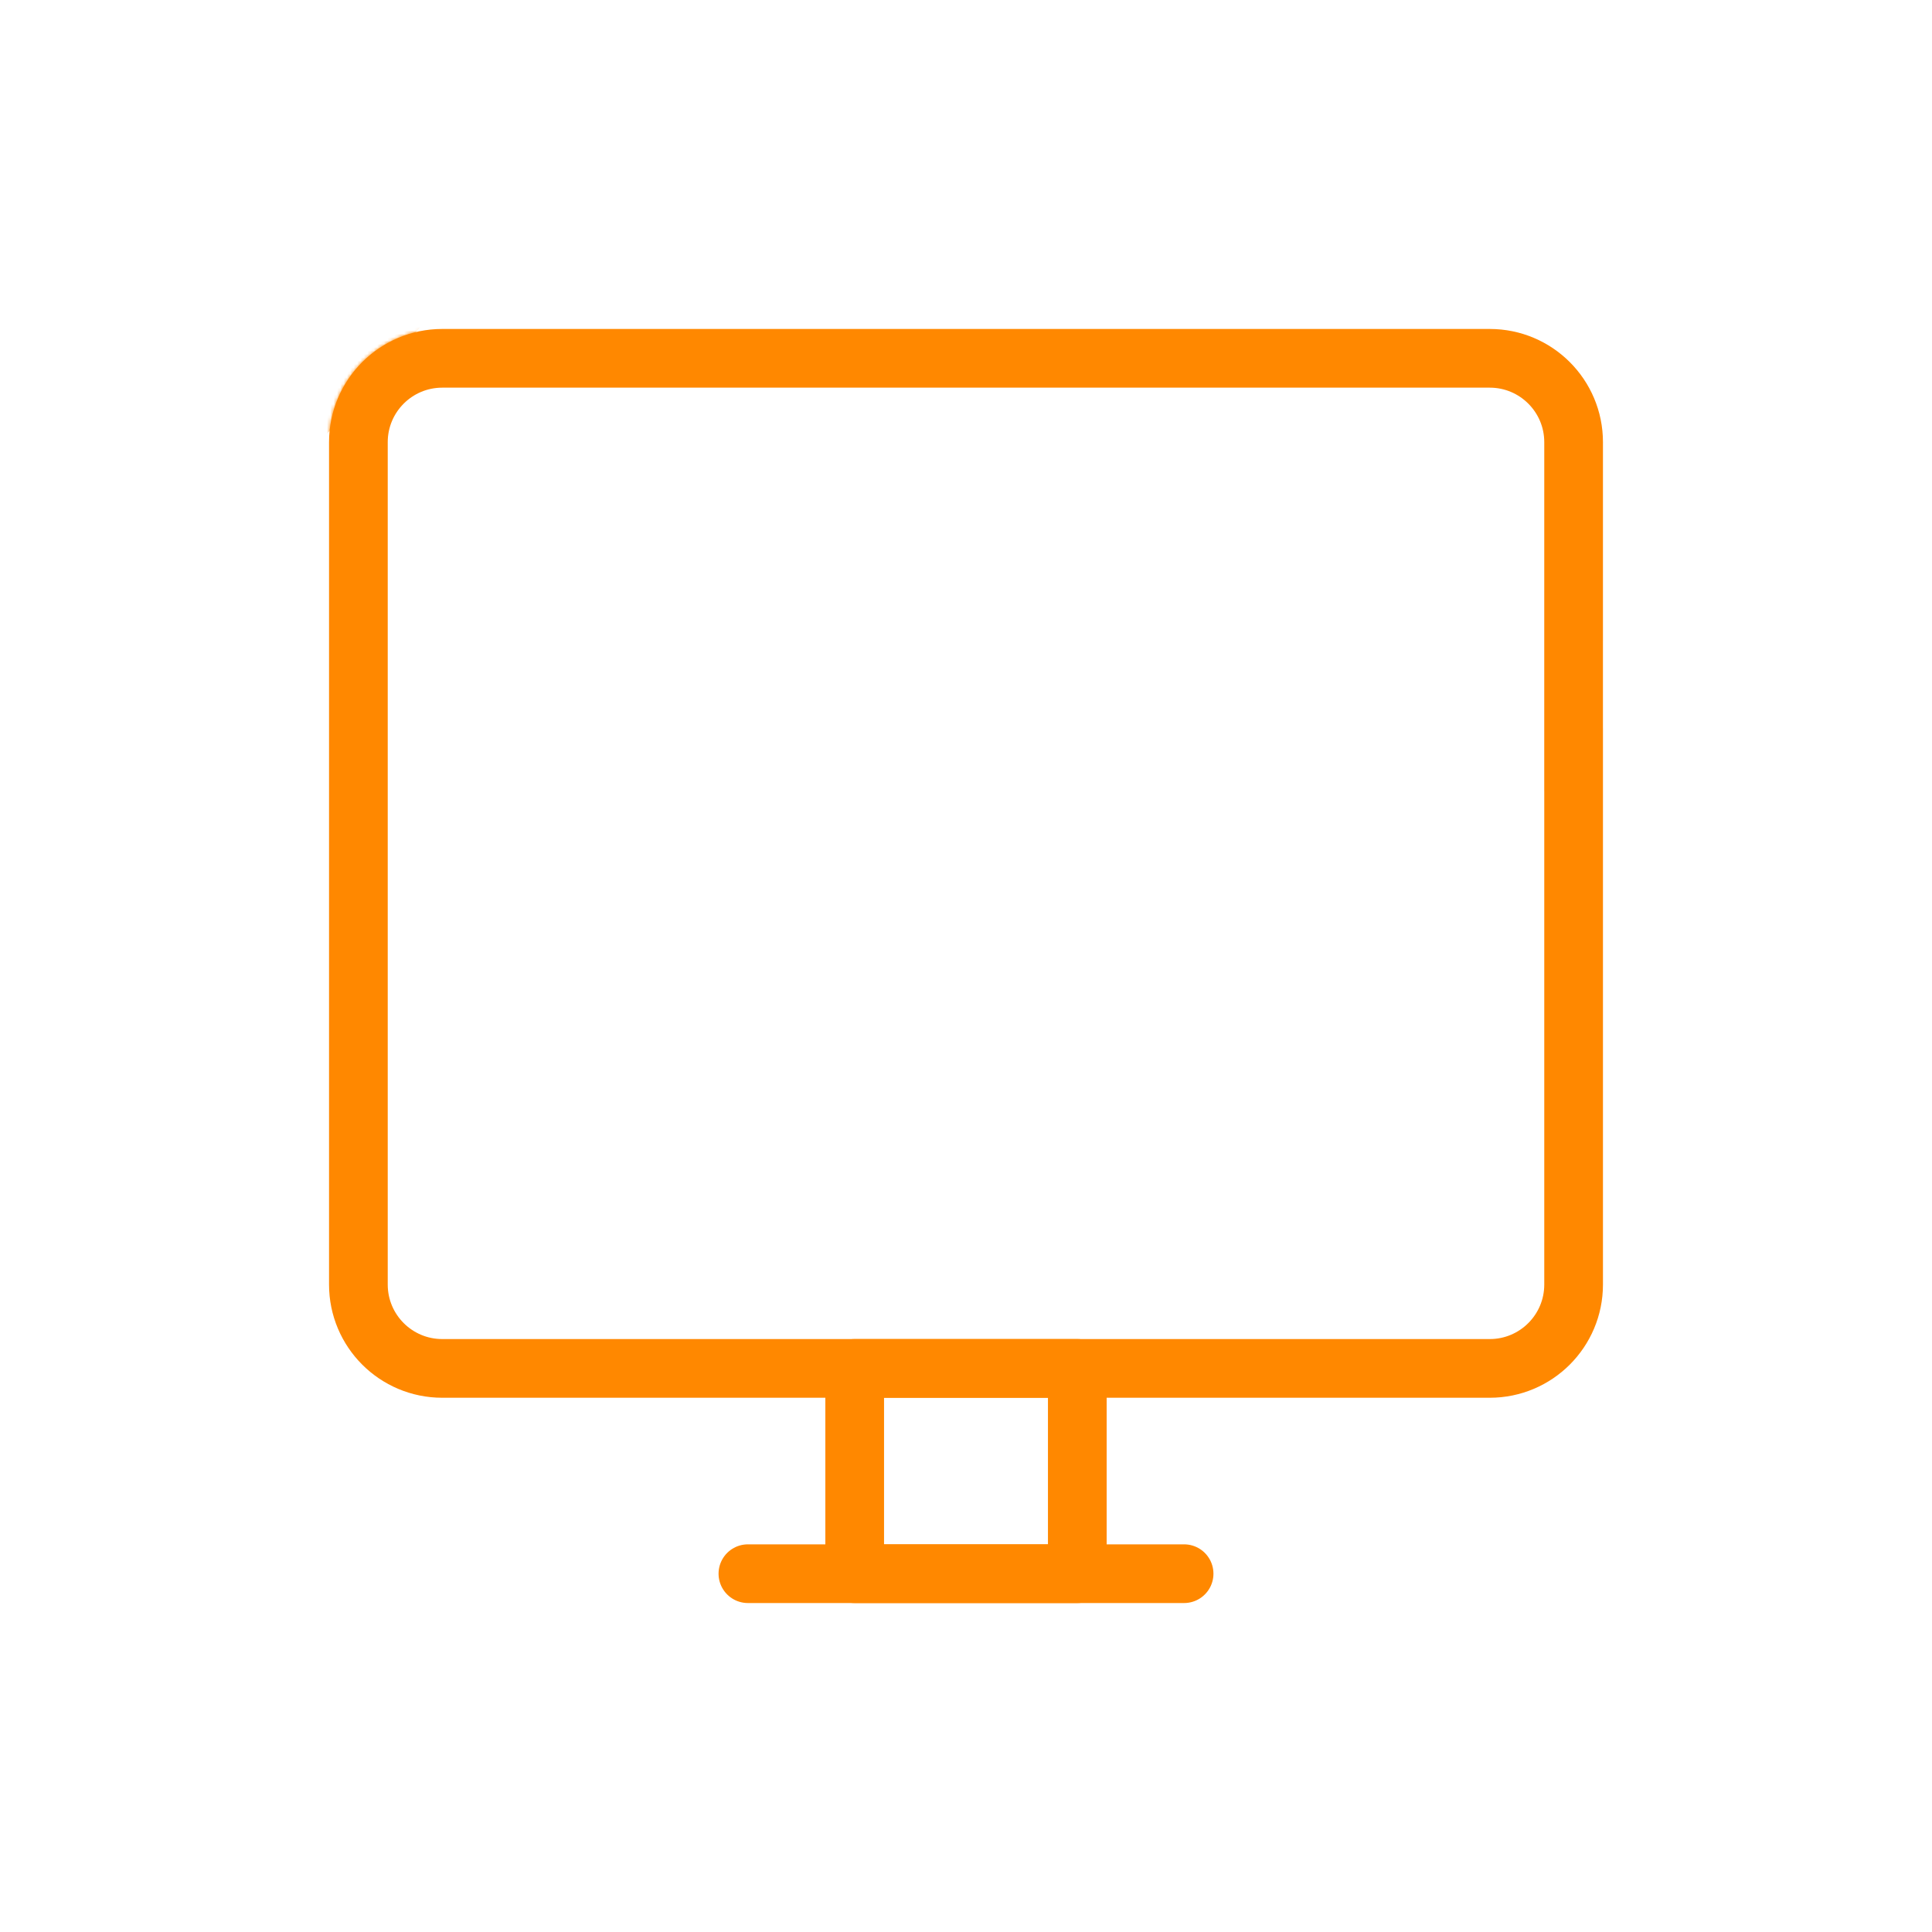 <svg xmlns="http://www.w3.org/2000/svg" xmlns:xlink="http://www.w3.org/1999/xlink" viewBox="0 0 576 576" width="576" height="576" style="width: 100%; height: 100%; transform: translate3d(0px, 0px, 0px); content-visibility: visible;" preserveAspectRatio="xMidYMid meet"><defs><clipPath id="__lottie_element_138"><rect width="576" height="576" x="0" y="0"></rect></clipPath><g id="__lottie_element_139"><g style="display: block;" transform="matrix(1,0,0,1,288,257.399)" opacity="1"><path fill="rgb(255,136,0)" fill-opacity="1" d=" M181.151,-40.233 C181.151,-40.233 181.151,125.573 181.151,125.573 C181.151,139.38 169.958,150.573 156.151,150.573 C156.151,150.573 -156.151,150.573 -156.151,150.573 C-169.958,150.573 -181.151,139.38 -181.151,125.573 C-181.151,125.573 -181.151,-125.573 -181.151,-125.573 C-181.151,-139.38 -169.958,-150.573 -156.151,-150.573 C-156.151,-150.573 156.151,-150.573 156.151,-150.573 C169.958,-150.573 181.151,-139.38 181.151,-125.573 C181.151,-125.573 181.151,-98.566 181.151,-98.566"></path><g opacity="1" transform="matrix(1,0,0,1,0,0)"><path stroke-linecap="round" stroke-linejoin="round" fill-opacity="0" stroke="rgb(255,136,0)" stroke-opacity="1" stroke-width="17.5" d=" M181.151,-40.233 C181.151,-40.233 181.151,125.573 181.151,125.573 C181.151,139.38 169.958,150.573 156.151,150.573 C156.151,150.573 -156.151,150.573 -156.151,150.573 C-169.958,150.573 -181.151,139.38 -181.151,125.573 C-181.151,125.573 -181.151,-125.573 -181.151,-125.573 C-181.151,-139.38 -169.958,-150.573 -156.151,-150.573 C-156.151,-150.573 156.151,-150.573 156.151,-150.573 C169.958,-150.573 181.151,-139.38 181.151,-125.573 C181.151,-125.573 181.151,-98.566 181.151,-98.566"></path></g></g></g><mask id="__lottie_element_139_1" mask-type="alpha"><use xlink:href="#__lottie_element_139"></use></mask><g id="__lottie_element_145"><g style="display: block;" transform="matrix(1,0,0,1,288,257.399)" opacity="1"><path fill="rgb(255,136,0)" fill-opacity="1" d=" M181.151,-40.233 C181.151,-40.233 181.151,125.573 181.151,125.573 C181.151,139.38 169.958,150.573 156.151,150.573 C156.151,150.573 -156.151,150.573 -156.151,150.573 C-169.958,150.573 -181.151,139.38 -181.151,125.573 C-181.151,125.573 -181.151,-125.573 -181.151,-125.573 C-181.151,-139.38 -169.958,-150.573 -156.151,-150.573 C-156.151,-150.573 156.151,-150.573 156.151,-150.573 C169.958,-150.573 181.151,-139.38 181.151,-125.573 C181.151,-125.573 181.151,-98.566 181.151,-98.566"></path><g opacity="1" transform="matrix(1,0,0,1,0,0)"><path stroke-linecap="round" stroke-linejoin="round" fill-opacity="0" stroke="rgb(255,136,0)" stroke-opacity="1" stroke-width="17.5" d=" M181.151,-40.233 C181.151,-40.233 181.151,125.573 181.151,125.573 C181.151,139.38 169.958,150.573 156.151,150.573 C156.151,150.573 -156.151,150.573 -156.151,150.573 C-169.958,150.573 -181.151,139.38 -181.151,125.573 C-181.151,125.573 -181.151,-125.573 -181.151,-125.573 C-181.151,-139.38 -169.958,-150.573 -156.151,-150.573 C-156.151,-150.573 156.151,-150.573 156.151,-150.573 C169.958,-150.573 181.151,-139.38 181.151,-125.573 C181.151,-125.573 181.151,-98.566 181.151,-98.566"></path></g></g></g><mask id="__lottie_element_145_1" mask-type="alpha"><use xlink:href="#__lottie_element_145"></use></mask></defs><g clip-path="url(#__lottie_element_138)"><g style="display: block;" transform="matrix(1,0,0,1,288,469.174)" opacity="1"><g opacity="1" transform="matrix(1,0,0,1,0,0)"><path stroke-linecap="round" stroke-linejoin="round" fill-opacity="0" stroke="rgb(255,136,0)" stroke-opacity="1" stroke-width="17.5" d=" M-65.022,0 C-65.022,0 65.022,0 65.022,0"></path></g></g><g style="display: block;" transform="matrix(1,0,0,1,288,257.399)" opacity="1"><g opacity="1" transform="matrix(1,0,0,1,0,0)"><path stroke-linecap="round" stroke-linejoin="round" fill-opacity="0" stroke="rgb(255,136,0)" stroke-opacity="1" stroke-width="17.5" d=" M181.151,-40.233 C181.151,-40.233 181.151,125.573 181.151,125.573 C181.151,139.38 169.958,150.573 156.151,150.573 C156.151,150.573 -156.151,150.573 -156.151,150.573 C-169.958,150.573 -181.151,139.38 -181.151,125.573 C-181.151,125.573 -181.151,-125.573 -181.151,-125.573 C-181.151,-139.38 -169.958,-150.573 -156.151,-150.573 C-156.151,-150.573 156.151,-150.573 156.151,-150.573 C169.958,-150.573 181.151,-139.38 181.151,-125.573 C181.151,-125.573 181.145,-21.628 181.145,-21.628"></path></g></g><g style="display: block;" transform="matrix(1,0,0,1,288,438.573)" opacity="1"><g opacity="1" transform="matrix(1,0,0,1,0,0)"><path stroke-linecap="round" stroke-linejoin="round" fill-opacity="0" stroke="rgb(255,136,0)" stroke-opacity="1" stroke-width="17.5" d=" M33.183,-30.601 C33.183,-30.601 -33.183,-30.601 -33.183,-30.601 C-33.183,-30.601 -33.183,30.601 -33.183,30.601 C-33.183,30.601 33.183,30.601 33.183,30.601 C33.183,30.601 33.183,-30.601 33.183,-30.601z"></path></g></g><g style="display: block;" mask="url(#__lottie_element_145_1)"><g transform="matrix(1,0,0,1,255.053,208.473)" opacity="1"><g opacity="1" transform="matrix(1,0,0,1,0,0)"><path stroke-linecap="butt" stroke-linejoin="miter" fill-opacity="0" stroke-miterlimit="4" stroke="rgb(255,136,0)" stroke-opacity="1" stroke-width="17.5" d=" M-283.456,51.692 C-283.456,51.692 46.012,-325.491 46.012,-325.491"></path></g></g></g><g style="display: block;" mask="url(#__lottie_element_139_1)"><g transform="matrix(1,0,0,1,222.107,182.343)" opacity="1"><g opacity="1" transform="matrix(1,0,0,1,0,0)"><path stroke-linecap="butt" stroke-linejoin="miter" fill-opacity="0" stroke-miterlimit="4" stroke="rgb(255,136,0)" stroke-opacity="1" stroke-width="17.5" d=" M-283.456,51.692 C-283.456,51.692 46.012,-325.491 46.012,-325.491"></path></g></g></g></g></svg>